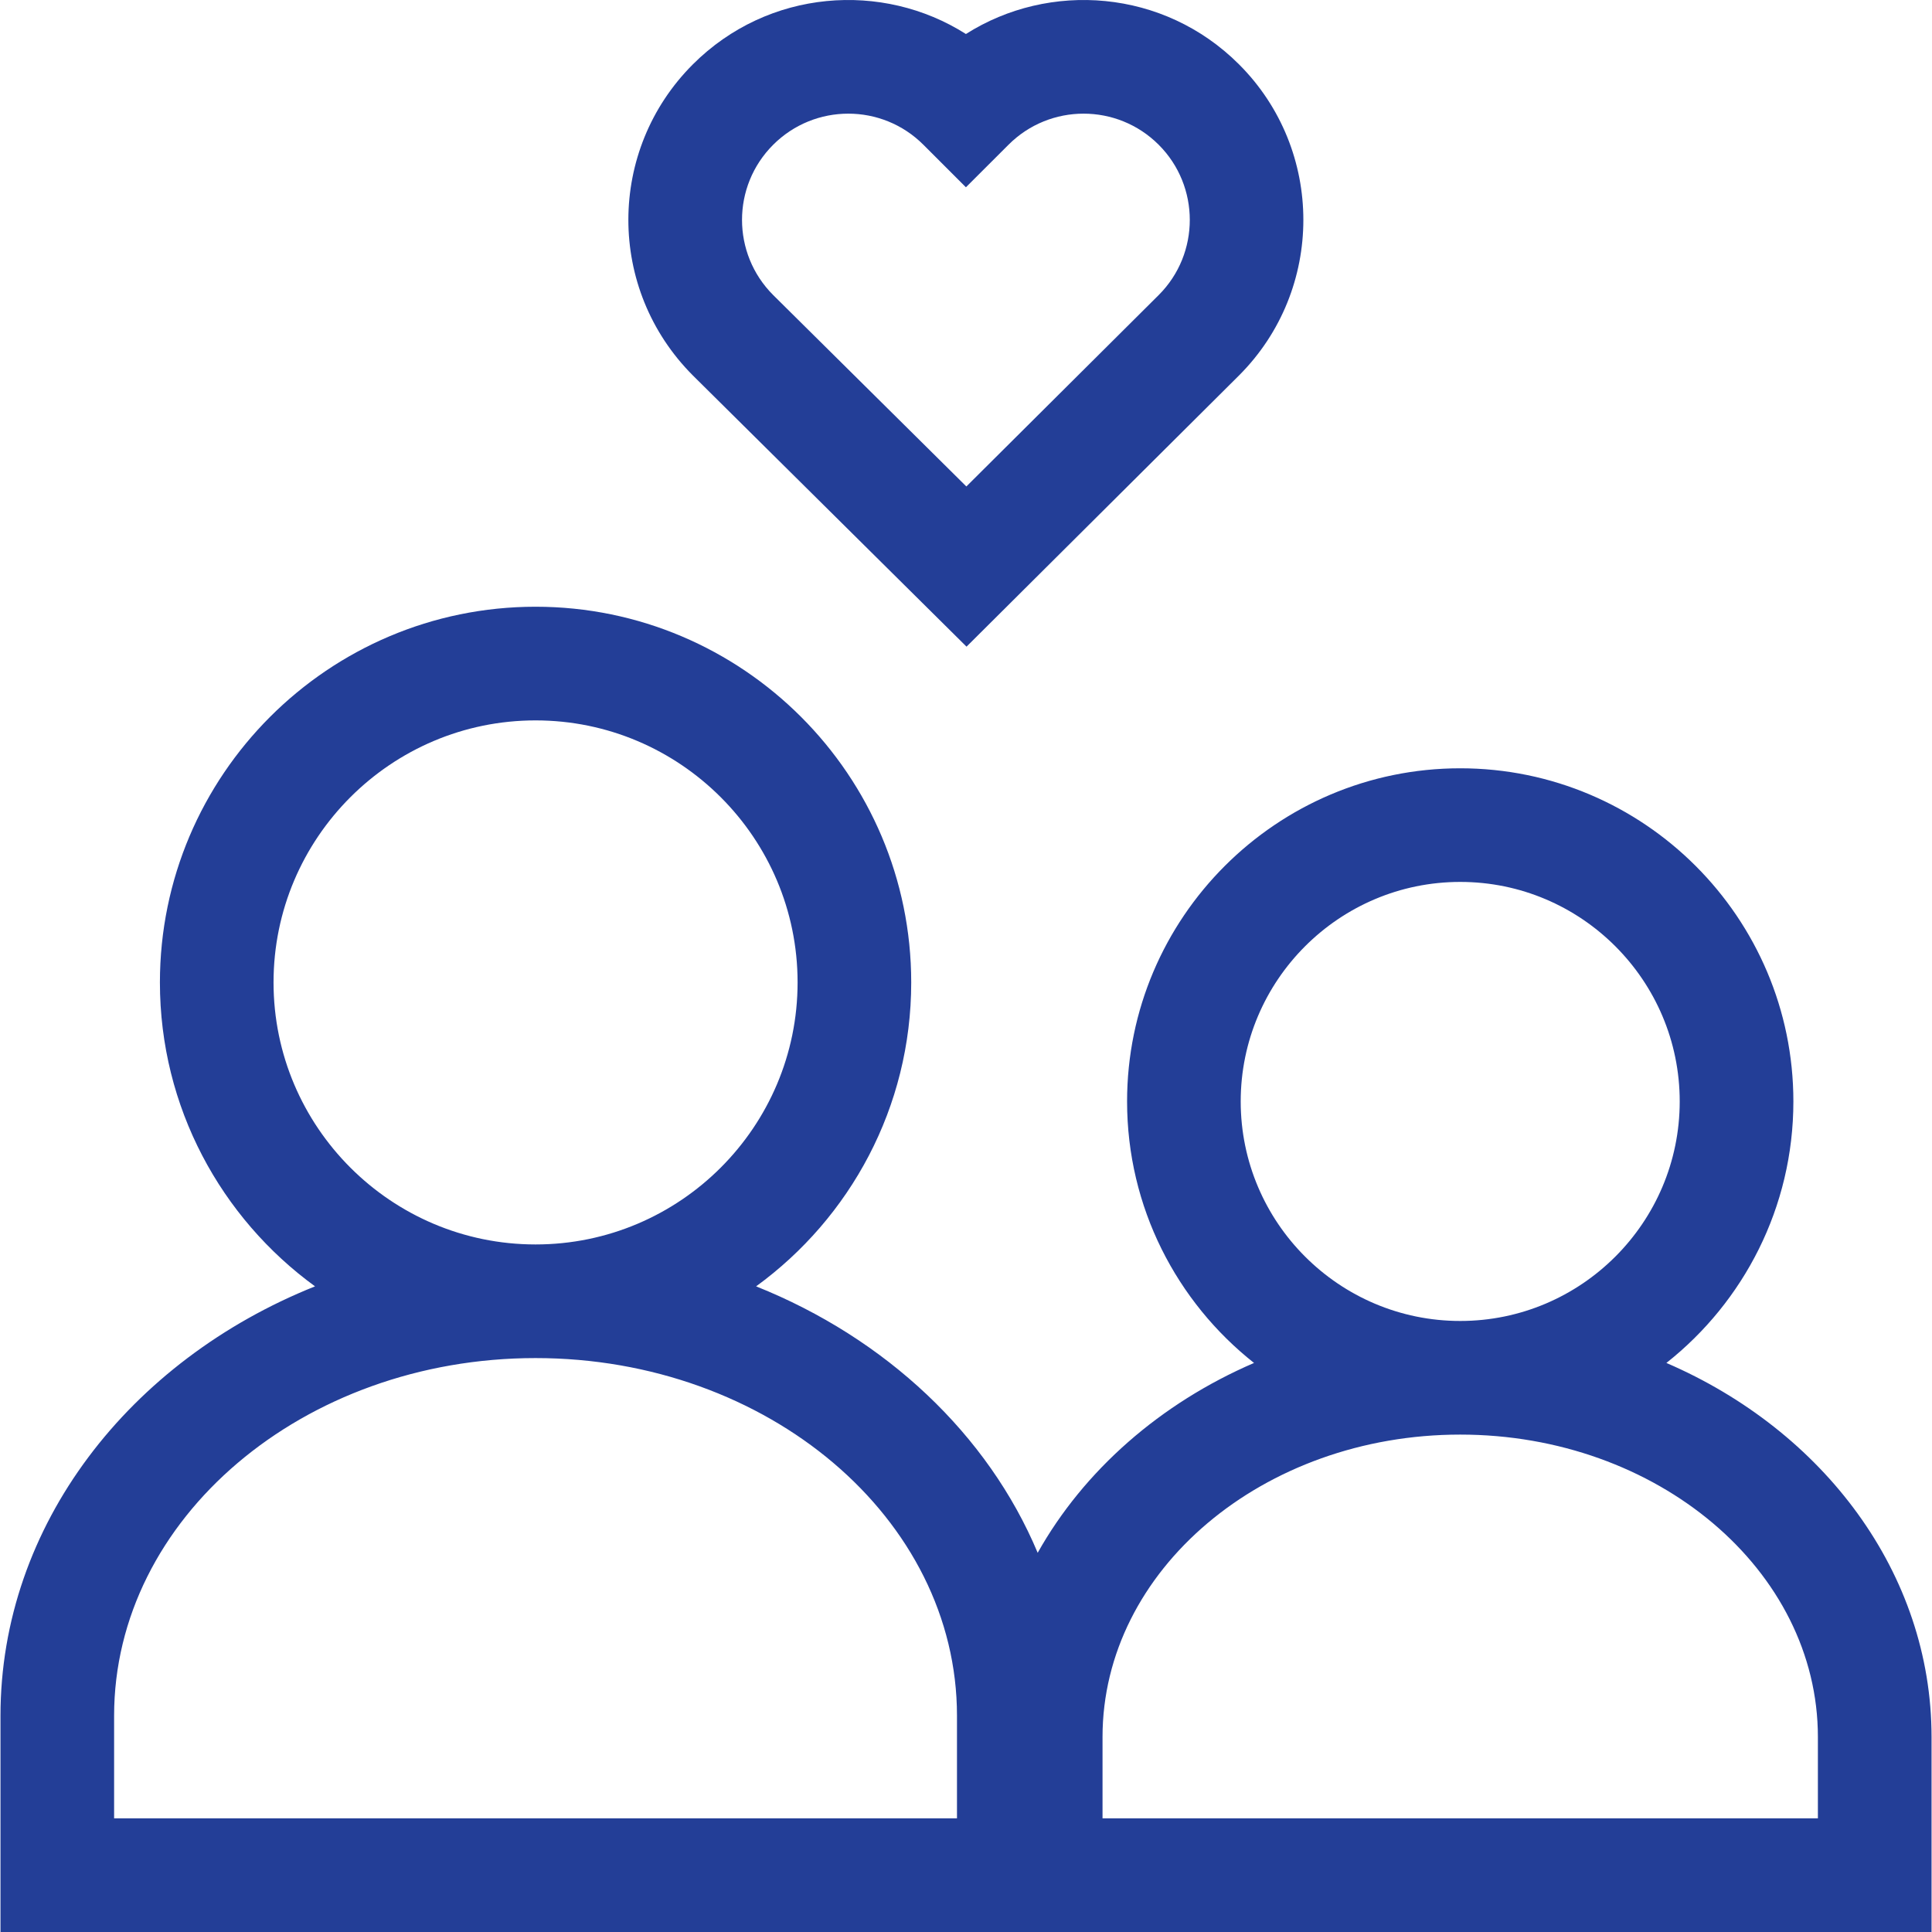 <svg width="48" height="48" viewBox="0 0 48 48" fill="none" xmlns="http://www.w3.org/2000/svg">
<path d="M41.401 33.862C43.321 32.345 44.556 29.996 44.556 27.365C44.556 22.801 40.843 19.088 36.279 19.088C31.715 19.088 28.002 22.801 28.002 27.365C28.002 29.996 29.236 32.345 31.156 33.862C28.828 34.866 26.931 36.531 25.781 38.579C24.547 35.637 22.007 33.248 18.785 31.959C21.119 30.261 22.639 27.509 22.639 24.408C22.639 19.261 18.452 15.074 13.306 15.074C8.159 15.074 3.973 19.261 3.973 24.408C3.973 27.509 5.493 30.261 7.827 31.959C3.222 33.801 0.012 37.89 0.012 42.627V48H47.989V43.156C47.988 39.077 45.298 35.542 41.401 33.862ZM6.796 24.408C6.796 20.818 9.716 17.898 13.306 17.898C16.895 17.898 19.816 20.818 19.816 24.408C19.816 27.997 16.895 30.918 13.306 30.918C9.716 30.918 6.796 27.997 6.796 24.408ZM23.776 45.176H2.835V42.627C2.835 37.727 7.532 33.741 13.306 33.741C19.079 33.741 23.776 37.727 23.776 42.627V45.176ZM30.825 27.365C30.825 24.358 33.271 21.911 36.279 21.911C39.286 21.911 41.732 24.358 41.732 27.365C41.732 30.372 39.286 32.819 36.279 32.819C33.271 32.819 30.825 30.372 30.825 27.365ZM45.165 45.176H27.392V43.155C27.392 39.013 31.378 35.642 36.279 35.642C41.178 35.642 45.165 39.013 45.165 43.155V45.176Z" fill="#233E97"/>
<path d="M24.013 16.066L30.784 9.327C32.914 7.196 32.914 3.73 30.784 1.6C28.91 -0.274 26.069 -0.47 23.998 0.845C21.929 -0.47 19.087 -0.274 17.213 1.6C15.085 3.728 15.069 7.182 17.217 9.331L24.013 16.066ZM19.209 3.597C20.24 2.566 21.912 2.566 22.942 3.597L23.998 4.653L25.055 3.597C26.085 2.566 27.757 2.566 28.788 3.597C29.817 4.626 29.817 6.301 28.79 7.328L24.009 12.086L19.209 7.33C18.178 6.299 18.177 4.628 19.209 3.597Z" fill="#233E97"/>
</svg>
